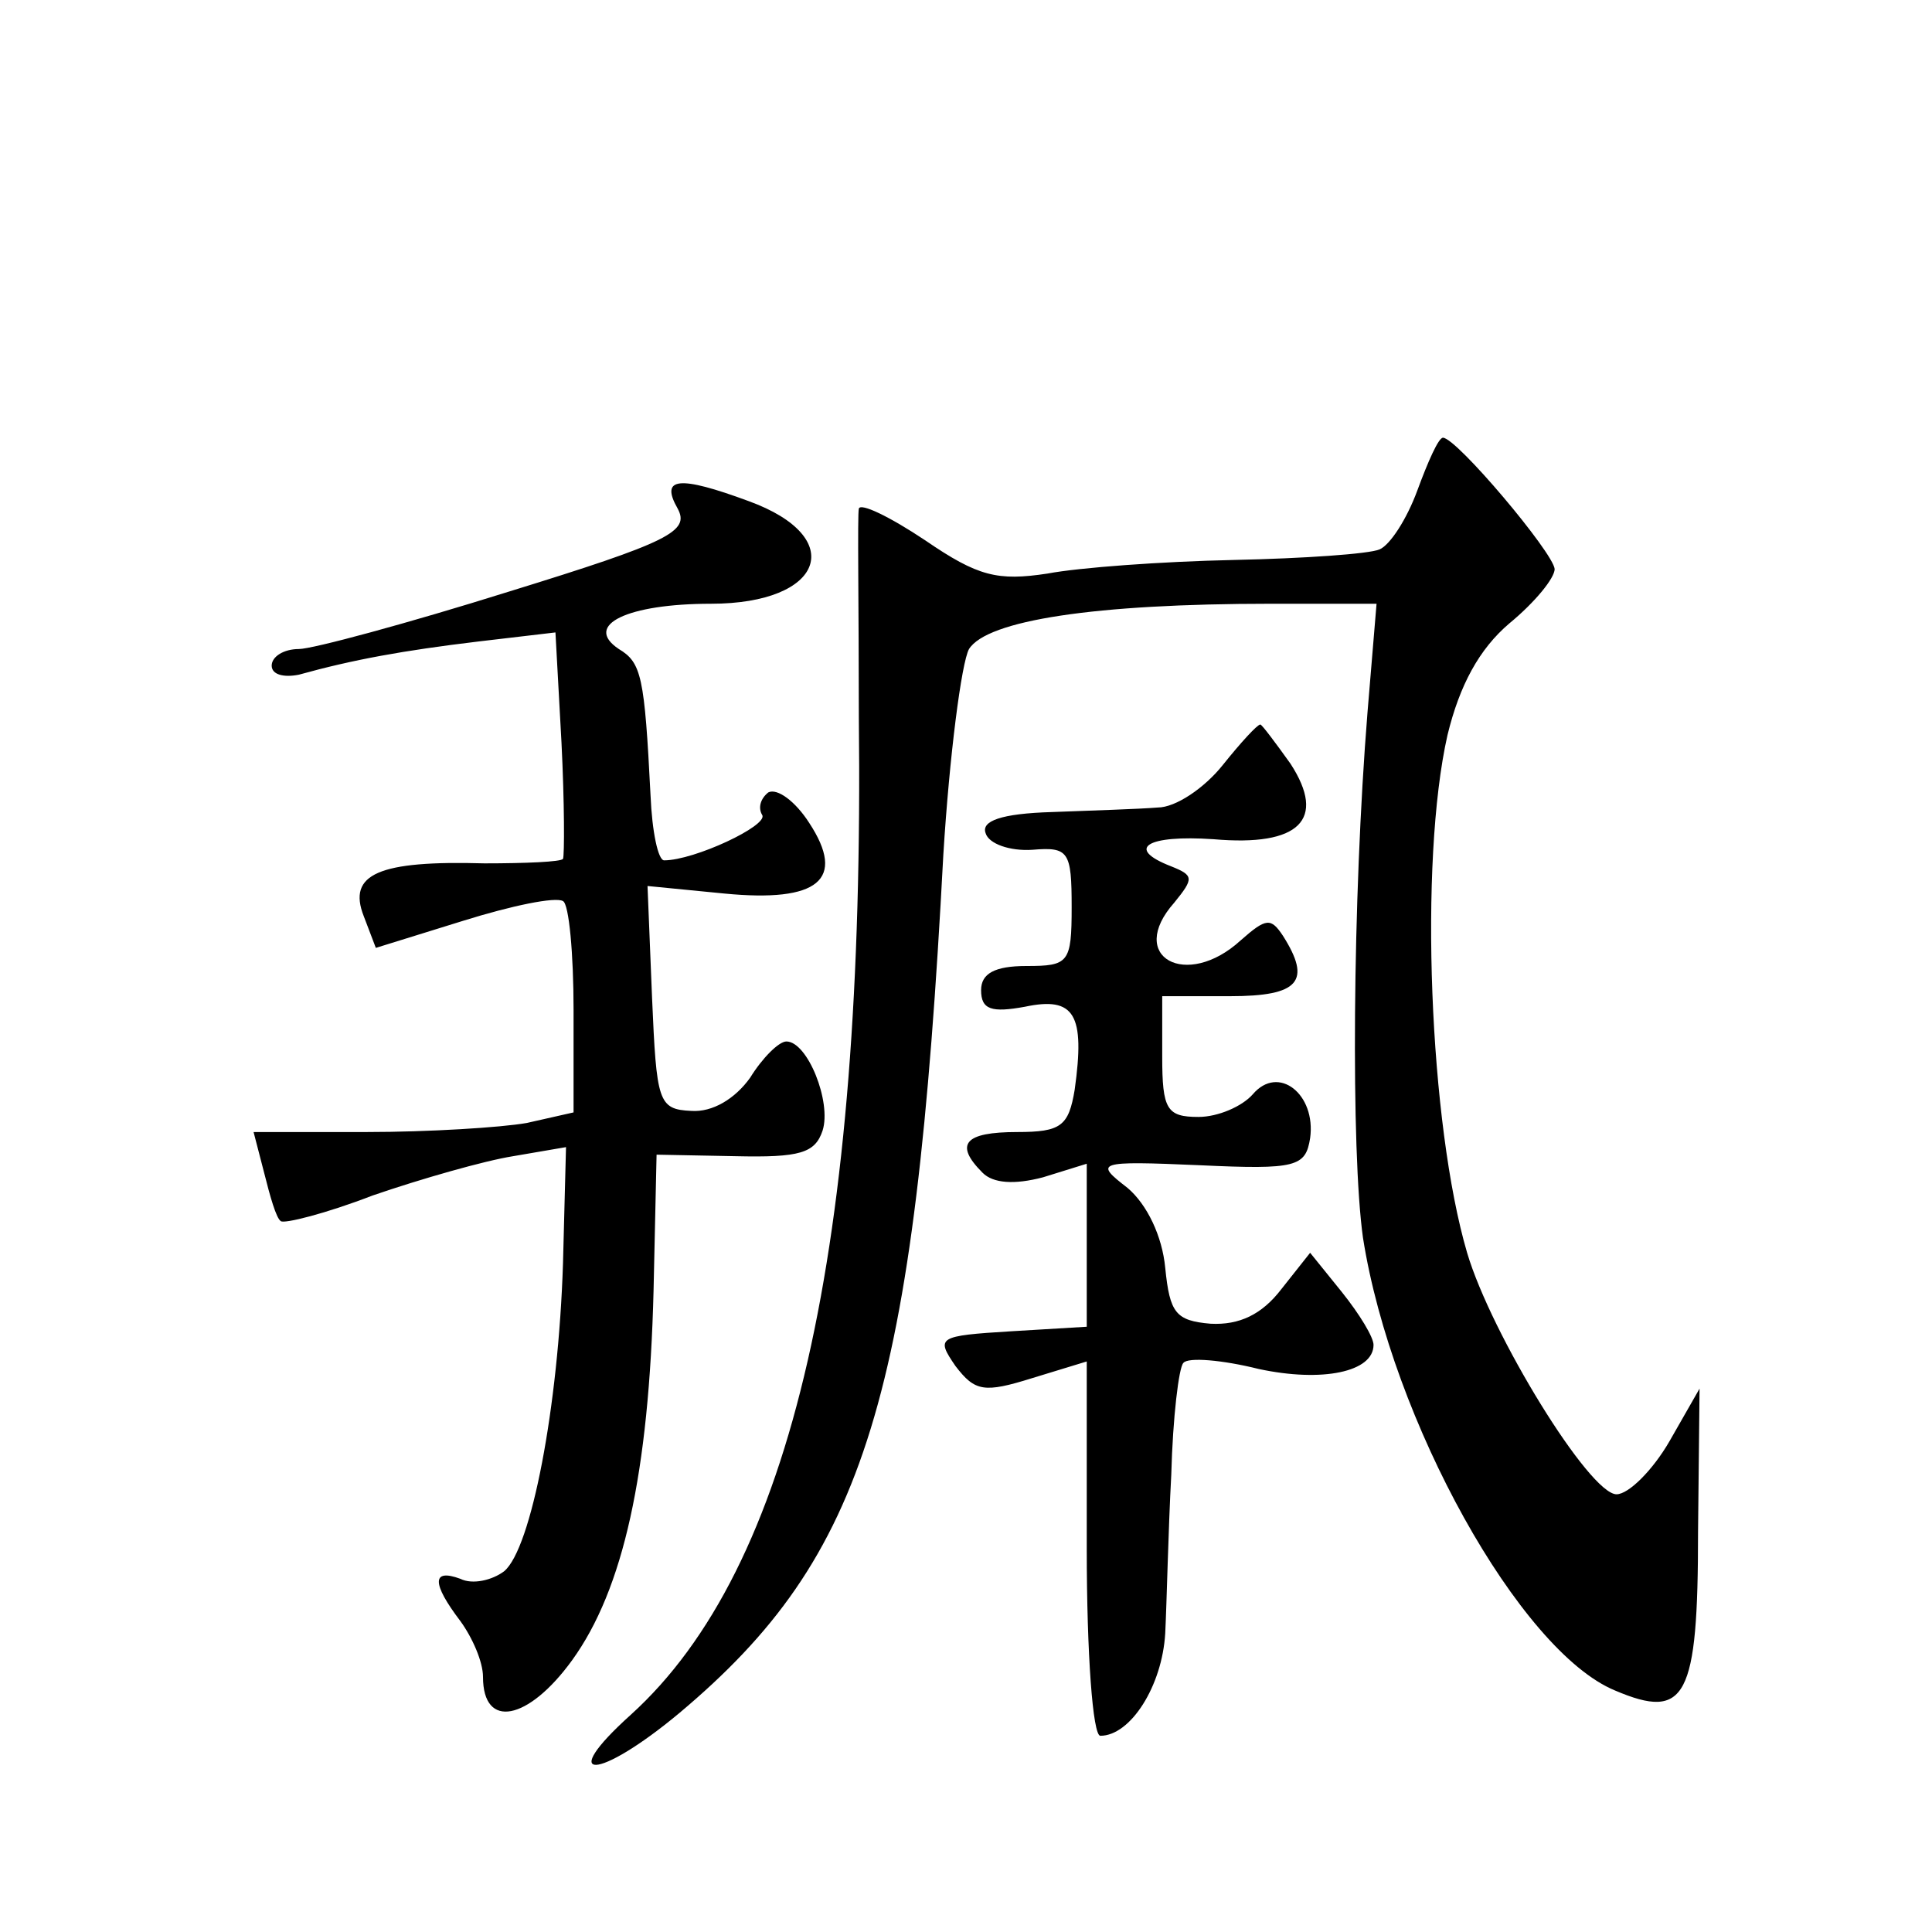 <?xml version="1.0" standalone="no"?>
<!DOCTYPE svg PUBLIC "-//W3C//DTD SVG 20010904//EN"
 "http://www.w3.org/TR/2001/REC-SVG-20010904/DTD/svg10.dtd">
<svg version="1.0" xmlns="http://www.w3.org/2000/svg"
 width="128pt" height="128pt" viewBox="0 0 128 128"
 preserveAspectRatio="xMidYMid meet">
<g transform="translate(0,128) scale(0.1,-0.1)"
fill="#0" stroke="none">
<path d="M939 955 c-7 -19 -18 -36 -25 -39 -7 -3 -50 -6 -97 -7 -47 -1 -102 -5
-123 -9 -33 -5 -46 -2 -81 22 -24 16 -43 25 -44 21 -1 -4 0 -66 0 -138 4 -353 -44
-564 -151 -661 -50 -45 -22 -44 32 1 124 104 156 209 175 569 4 65 12 127 17 136
12 19 83 30 200 30 l70 0 -6 -72 c-10 -124 -11 -291 -3 -348 19 -121 104 -274 167
-300 47 -20 55 -5 55 105 l1 95 -20 -35 c-11 -19 -27 -35 -35 -35 -18 0 -83 106
-99 160 -25 85 -32 259 -13 343 8 33 21 57 41 74 17 14 30 30 30 36 -1 11 -65 87
-74 87 -3 0 -10 -16 -17 -35z M449 943 c8 -15 -5 -22 -112 -55 -67 -21 -130 -38
-139 -38 -10 0 -18 -5 -18 -11 0 -6 8 -8 18 -6 36 10 69 16 119 22 l51 6 4 -73
c2 -40 2 -75 1 -77 -1 -2 -25 -3 -52 -3 -70 2 -91 -7 -80 -35 l8 -21 58 18 c32
10 61 16 66 13 4 -2 7 -35 7 -72 l0 -68 -31 -7 c-17 -3 -65 -6 -106 -6 l-75 0 7
-27 c4 -16 8 -30 11 -32 2 -2 30 5 61 17 32 11 74 23 93 26 l35 6 -2 -77 c-3 -95
-21 -189 -39 -204 -8 -6 -21 -9 -29 -5 -19 7 -19 -3 0 -28 8 -11 15 -27 15 -37
0 -35 30 -29 59 11 34 47 51 124 54 245 l2 90 52 -1 c43 -1 53 2 58 17 6 19 -10
59 -24 59 -5 0 -16 -11 -24 -24 -10 -14 -25 -23 -39 -22 -22 1 -23 6 -26 75 l-3
74 51 -5 c62 -6 81 9 56 47 -9 14 -21 23 -27 20 -5 -4 -7 -10 -4 -15 4 -7 -45 -30
-65 -30 -4 0 -8 19 -9 43 -4 79 -6 88 -21 97 -24 16 6 30 61 30 75 0 91 44 25 68
-46 17 -59 16 -47 -5z M810 773 c-12 -15 -31 -28 -43 -28 -12 -1 -44 -2 -70 -3
-34 -1 -47 -6 -44 -14 2 -7 16 -12 31 -11 24 2 26 -1 26 -38 0 -37 -2 -39 -30 -39
-21 0 -30 -5 -30 -16 0 -13 7 -15 29 -11 33 7 40 -5 33 -55 -4 -24 -9 -28 -38 -28
-35 0 -42 -8 -23 -27 7 -7 21 -8 40 -3 l29 9 0 -54 0 -54 -50 -3 c-49 -3 -50 -4
-37 -23 13 -17 19 -18 51 -8 l36 11 0 -124 c0 -70 4 -124 9 -124 20 0 41 33 43
68 1 20 2 68 4 105 1 38 5 71 8 74 3 4 26 2 50 -4 42 -9 76 -2 76 16 0 5 -9 20
-21 35 l-21 26 -19 -24 c-13 -17 -28 -24 -47 -23 -23 2 -27 7 -30 37 -2 21 -12
42 -25 53 -22 17 -21 18 48 15 64 -3 70 -1 73 18 4 29 -21 49 -38 29 -7 -8 -23
-15 -36 -15 -21 0 -24 5 -24 40 l0 40 45 0 c46 0 54 10 35 40 -8 12 -11 12 -28
-3 -36 -33 -76 -11 -44 25 13 16 13 18 -2 24 -31 12 -16 21 28 18 57 -5 75 13 51
50 -10 14 -19 26 -20 26 -2 0 -13 -12 -25 -27z"/>
</g>
</svg>
